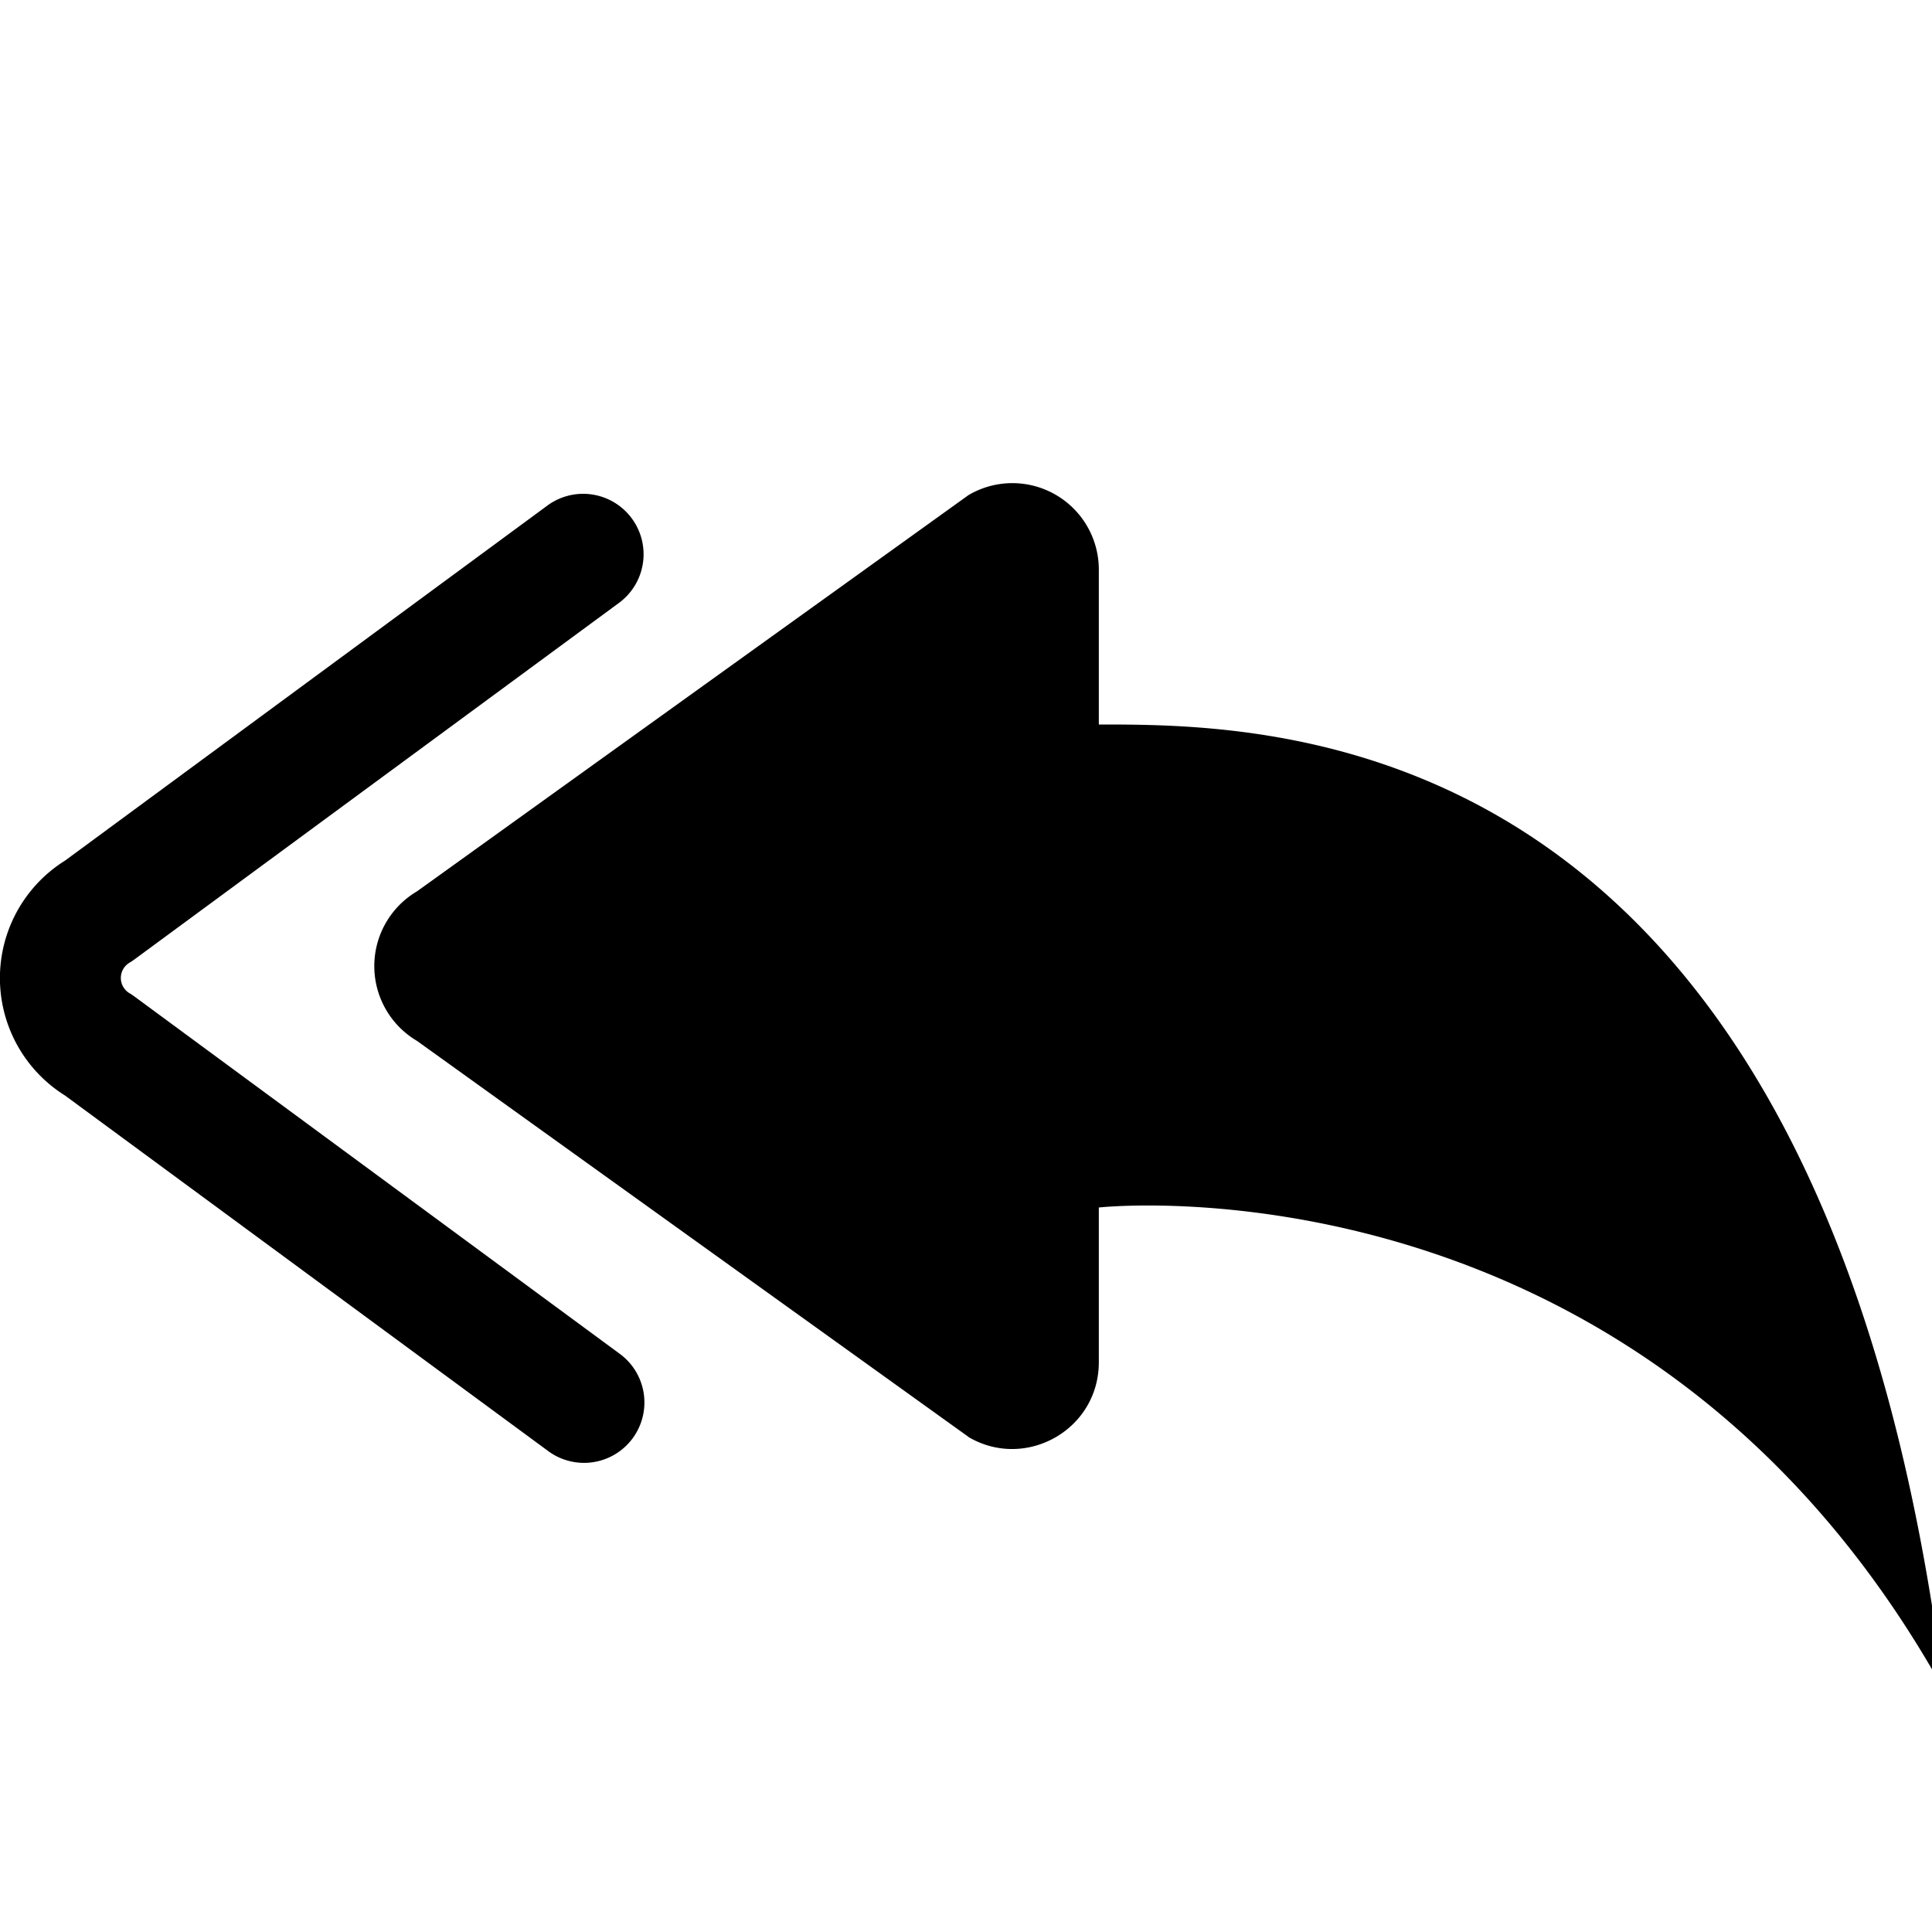 <svg xmlns="http://www.w3.org/2000/svg" width="16" height="16" fill="currentColor" class="bi bi-reply-all-fill" viewBox="0 0 16 16">
  <path d="M8.021 11.9 3.453 8.62a.719.719 0 0 1 0-1.238L8.021 4.1a.716.716 0 0 1 1.079.619V6c1.5 0 6 0 7 8-2.5-4.5-7-4-7-4v1.281c0 .56-.606.898-1.079.62z"/>
  <path d="M5.232 4.293a.5.5 0 0 1-.106.7L1.114 7.945a.5.5 0 0 1-.042.028.147.147 0 0 0 0 .252.503.503 0 0 1 .042.028l4.012 2.954a.5.5 0 1 1-.593.805L.539 9.073a1.147 1.147 0 0 1 0-1.946l3.994-2.94a.5.5 0 0 1 .699.106z"/>
</svg>